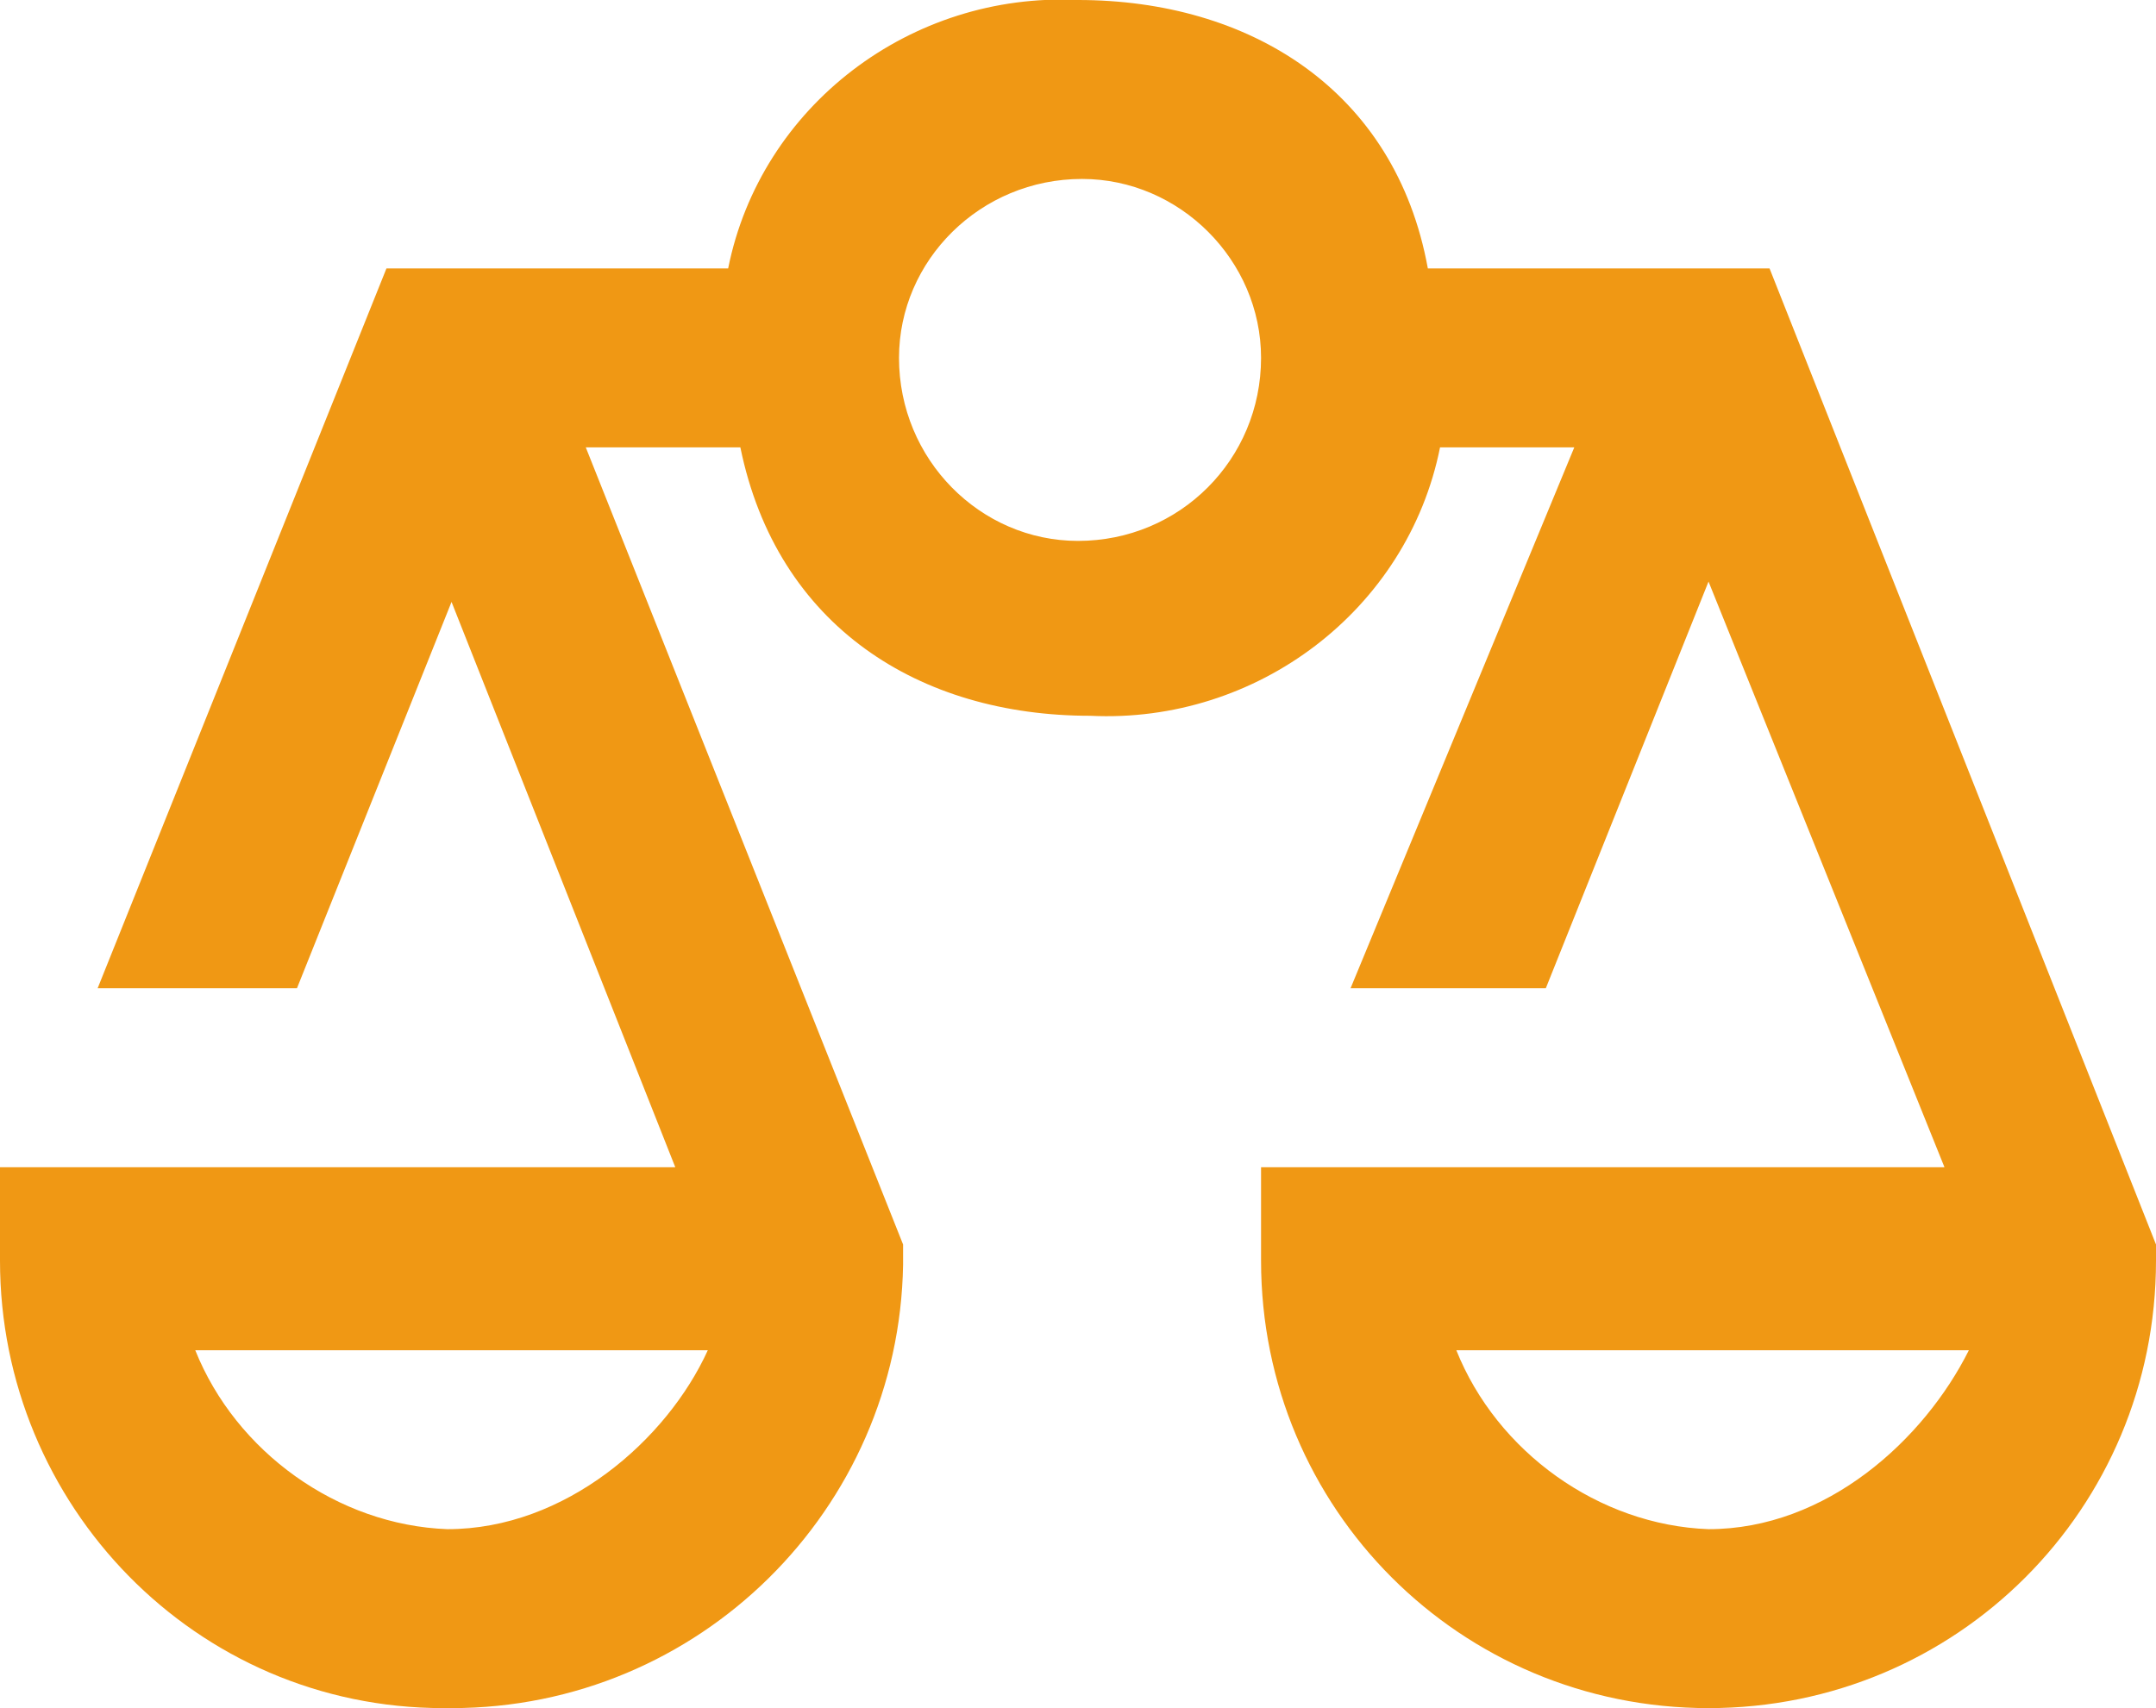 <?xml version="1.0" encoding="utf-8"?>
<!-- Generator: Adobe Illustrator 23.1.0, SVG Export Plug-In . SVG Version: 6.00 Build 0)  -->
<svg version="1.1" id="レイヤー_1" xmlns="http://www.w3.org/2000/svg" xmlns:xlink="http://www.w3.org/1999/xlink" x="0px"
	 y="0px" viewBox="0 0 53 42" style="enable-background:new 0 0 53 42;" xml:space="preserve">
<style type="text/css">
	.st0{fill:#F09814;}
</style>
<title>ic_haken_service01</title>
<g>
	<g id="レイヤー_1-2">
		<path class="st0" d="M43.5,6.6h-8.4C34.3,2.2,30.7,0,26.5,0c-4.1-0.2-7.8,2.6-8.6,6.6H9.5L2.4,24.3h4.9l3.8-9.5l5.5,13.9H0V31
			c0,6,4.8,11,10.9,11c0.1,0,0.1,0,0.2,0c6.1,0,11-4.9,11.1-10.9c0,0,0,0,0-0.1v-0.4L14.4,11h3.8c0.9,4.4,4.4,6.6,8.6,6.6
			c4.1,0.2,7.8-2.6,8.6-6.6h3.3l-5.5,13.3H38l4-10l5.8,14.4H31V31c0,6.1,4.9,11,11,11s11-4.9,11-11v-0.4L43.5,6.6z M11,37.6
			c-2.7-0.1-5.2-1.9-6.2-4.4h12.6C16.4,35.4,13.9,37.6,11,37.6L11,37.6z M26.5,13.3c-2.4,0-4.4-2-4.4-4.5c0-2.4,2-4.4,4.5-4.4
			c2.4,0,4.4,2,4.4,4.4C31,11.3,29,13.3,26.5,13.3C26.6,13.3,26.5,13.3,26.5,13.3z M42,37.6c-2.7-0.1-5.2-1.9-6.2-4.4h12.6
			C47.3,35.4,44.9,37.6,42,37.6z"/>
	</g>
</g>
</svg>
